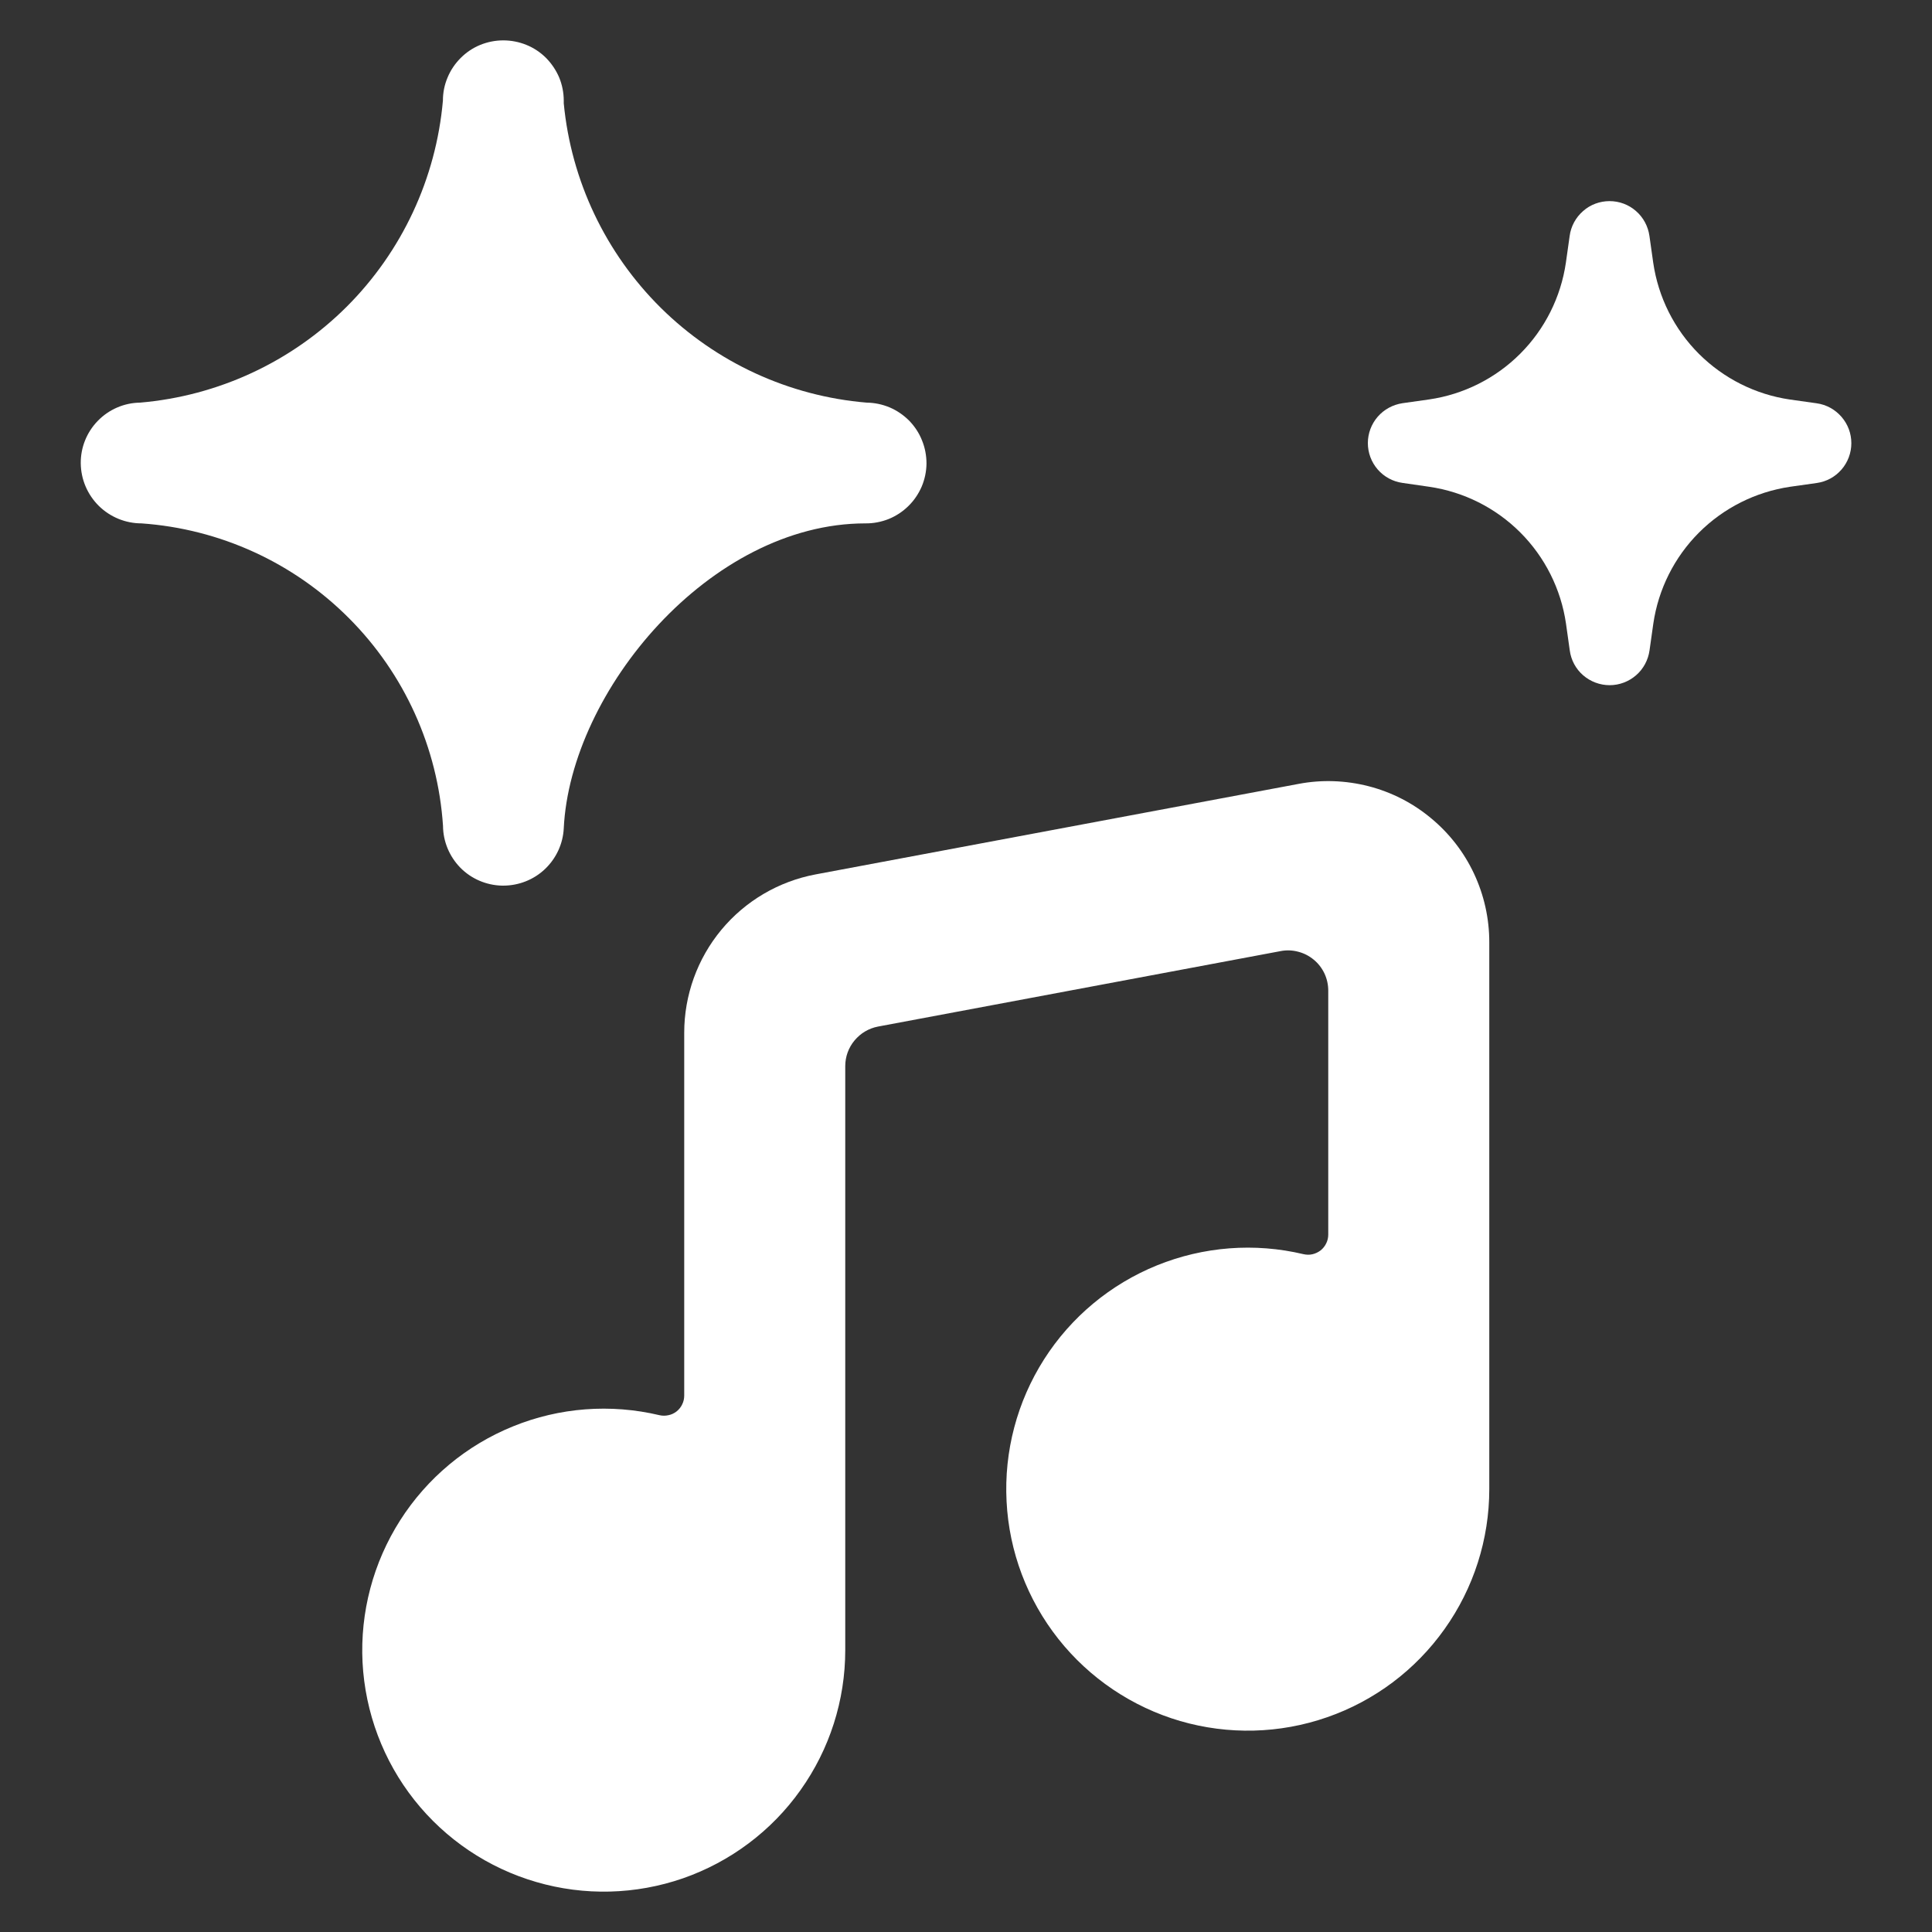 <svg width="20" height="20" viewBox="0 0 20 20" fill="none" xmlns="http://www.w3.org/2000/svg">
<rect x="0" y="0" width="20" height="20" fill="#333333" stroke="none"/>
<path d="M15.417 9.753C15.417 9.508 15.363 9.266 15.259 9.044C15.155 8.822 15.003 8.626 14.814 8.47C14.626 8.313 14.405 8.2 14.168 8.139C13.93 8.078 13.682 8.069 13.442 8.115L8.442 9.052C8.06 9.124 7.715 9.327 7.467 9.626C7.219 9.925 7.083 10.302 7.083 10.691V14.447C7.083 14.479 7.076 14.51 7.062 14.538C7.049 14.566 7.029 14.591 7.004 14.611C6.979 14.63 6.951 14.644 6.92 14.65C6.889 14.657 6.857 14.657 6.827 14.65C6.321 14.53 5.791 14.57 5.31 14.766C4.829 14.961 4.421 15.301 4.142 15.739C3.863 16.177 3.727 16.691 3.753 17.209C3.78 17.728 3.967 18.226 4.289 18.633C4.611 19.04 5.052 19.337 5.55 19.482C6.049 19.628 6.58 19.614 7.071 19.444C7.561 19.273 7.987 18.954 8.287 18.531C8.588 18.108 8.75 17.602 8.75 17.082V11.036C8.75 10.939 8.784 10.845 8.846 10.771C8.908 10.696 8.994 10.645 9.089 10.627L13.256 9.846C13.316 9.834 13.378 9.836 13.438 9.852C13.497 9.867 13.552 9.895 13.599 9.934C13.647 9.973 13.685 10.023 13.711 10.078C13.737 10.134 13.75 10.194 13.75 10.255V12.78C13.75 12.812 13.743 12.843 13.729 12.871C13.715 12.9 13.695 12.925 13.671 12.944C13.646 12.963 13.617 12.977 13.586 12.984C13.556 12.991 13.524 12.99 13.493 12.983C12.988 12.863 12.458 12.904 11.977 13.099C11.496 13.294 11.087 13.634 10.808 14.072C10.529 14.51 10.393 15.024 10.42 15.543C10.446 16.061 10.634 16.559 10.956 16.966C11.278 17.373 11.719 17.67 12.217 17.816C12.716 17.961 13.247 17.948 13.738 17.777C14.228 17.607 14.653 17.288 14.954 16.864C15.255 16.441 15.417 15.935 15.417 15.415V9.753Z" fill="white"/>
<path d="M18.807 5C18.907 4.986 18.997 4.937 19.063 4.861C19.129 4.785 19.165 4.688 19.165 4.588C19.165 4.487 19.129 4.391 19.063 4.315C18.997 4.239 18.907 4.189 18.807 4.175L18.53 4.136C18.173 4.084 17.843 3.918 17.587 3.663C17.332 3.408 17.166 3.077 17.114 2.719L17.075 2.443C17.061 2.343 17.012 2.251 16.936 2.185C16.86 2.118 16.763 2.082 16.662 2.082C16.561 2.082 16.463 2.118 16.388 2.185C16.312 2.251 16.262 2.343 16.249 2.443L16.21 2.719C16.158 3.076 15.992 3.407 15.737 3.662C15.482 3.917 15.151 4.083 14.794 4.135L14.518 4.174C14.419 4.189 14.328 4.238 14.262 4.314C14.196 4.39 14.16 4.487 14.16 4.587C14.16 4.687 14.196 4.784 14.262 4.86C14.328 4.936 14.419 4.985 14.518 4.999L14.795 5.039C15.152 5.091 15.483 5.257 15.738 5.512C15.993 5.767 16.159 6.098 16.211 6.455L16.25 6.732C16.263 6.832 16.312 6.924 16.388 6.99C16.464 7.056 16.562 7.093 16.663 7.093C16.764 7.093 16.861 7.056 16.937 6.99C17.013 6.924 17.062 6.832 17.076 6.732L17.115 6.456C17.167 6.099 17.333 5.768 17.588 5.513C17.843 5.258 18.174 5.092 18.531 5.039L18.807 5Z" fill="white"/>
<path d="M5.196 9.168H5.209C5.37 9.168 5.525 9.107 5.641 8.997C5.758 8.886 5.828 8.735 5.836 8.575C5.905 7.154 7.349 5.418 8.959 5.418C9.041 5.419 9.123 5.403 9.199 5.373C9.275 5.342 9.344 5.297 9.403 5.239C9.462 5.182 9.508 5.113 9.541 5.038C9.573 4.962 9.59 4.881 9.591 4.799C9.591 4.717 9.576 4.636 9.545 4.56C9.515 4.483 9.469 4.414 9.412 4.355C9.354 4.297 9.286 4.25 9.211 4.218C9.135 4.186 9.054 4.169 8.972 4.168C8.169 4.101 7.415 3.754 6.842 3.188C6.269 2.621 5.913 1.872 5.836 1.07V1.043C5.836 0.961 5.82 0.879 5.789 0.803C5.757 0.728 5.711 0.659 5.653 0.6C5.595 0.542 5.526 0.496 5.45 0.465C5.374 0.434 5.292 0.418 5.21 0.418C5.128 0.418 5.047 0.434 4.971 0.465C4.895 0.496 4.827 0.542 4.769 0.6C4.711 0.658 4.664 0.727 4.633 0.803C4.601 0.878 4.585 0.959 4.585 1.041C4.514 1.848 4.161 2.604 3.588 3.176C3.014 3.748 2.257 4.099 1.45 4.168C1.285 4.17 1.128 4.238 1.013 4.356C0.898 4.474 0.834 4.632 0.836 4.797C0.838 4.963 0.905 5.12 1.023 5.237C1.141 5.353 1.3 5.418 1.465 5.418C2.276 5.475 3.038 5.823 3.612 6.399C4.186 6.974 4.532 7.738 4.586 8.549C4.587 8.711 4.652 8.866 4.765 8.982C4.879 9.098 5.034 9.164 5.196 9.168Z" fill="white"/>
</svg>
